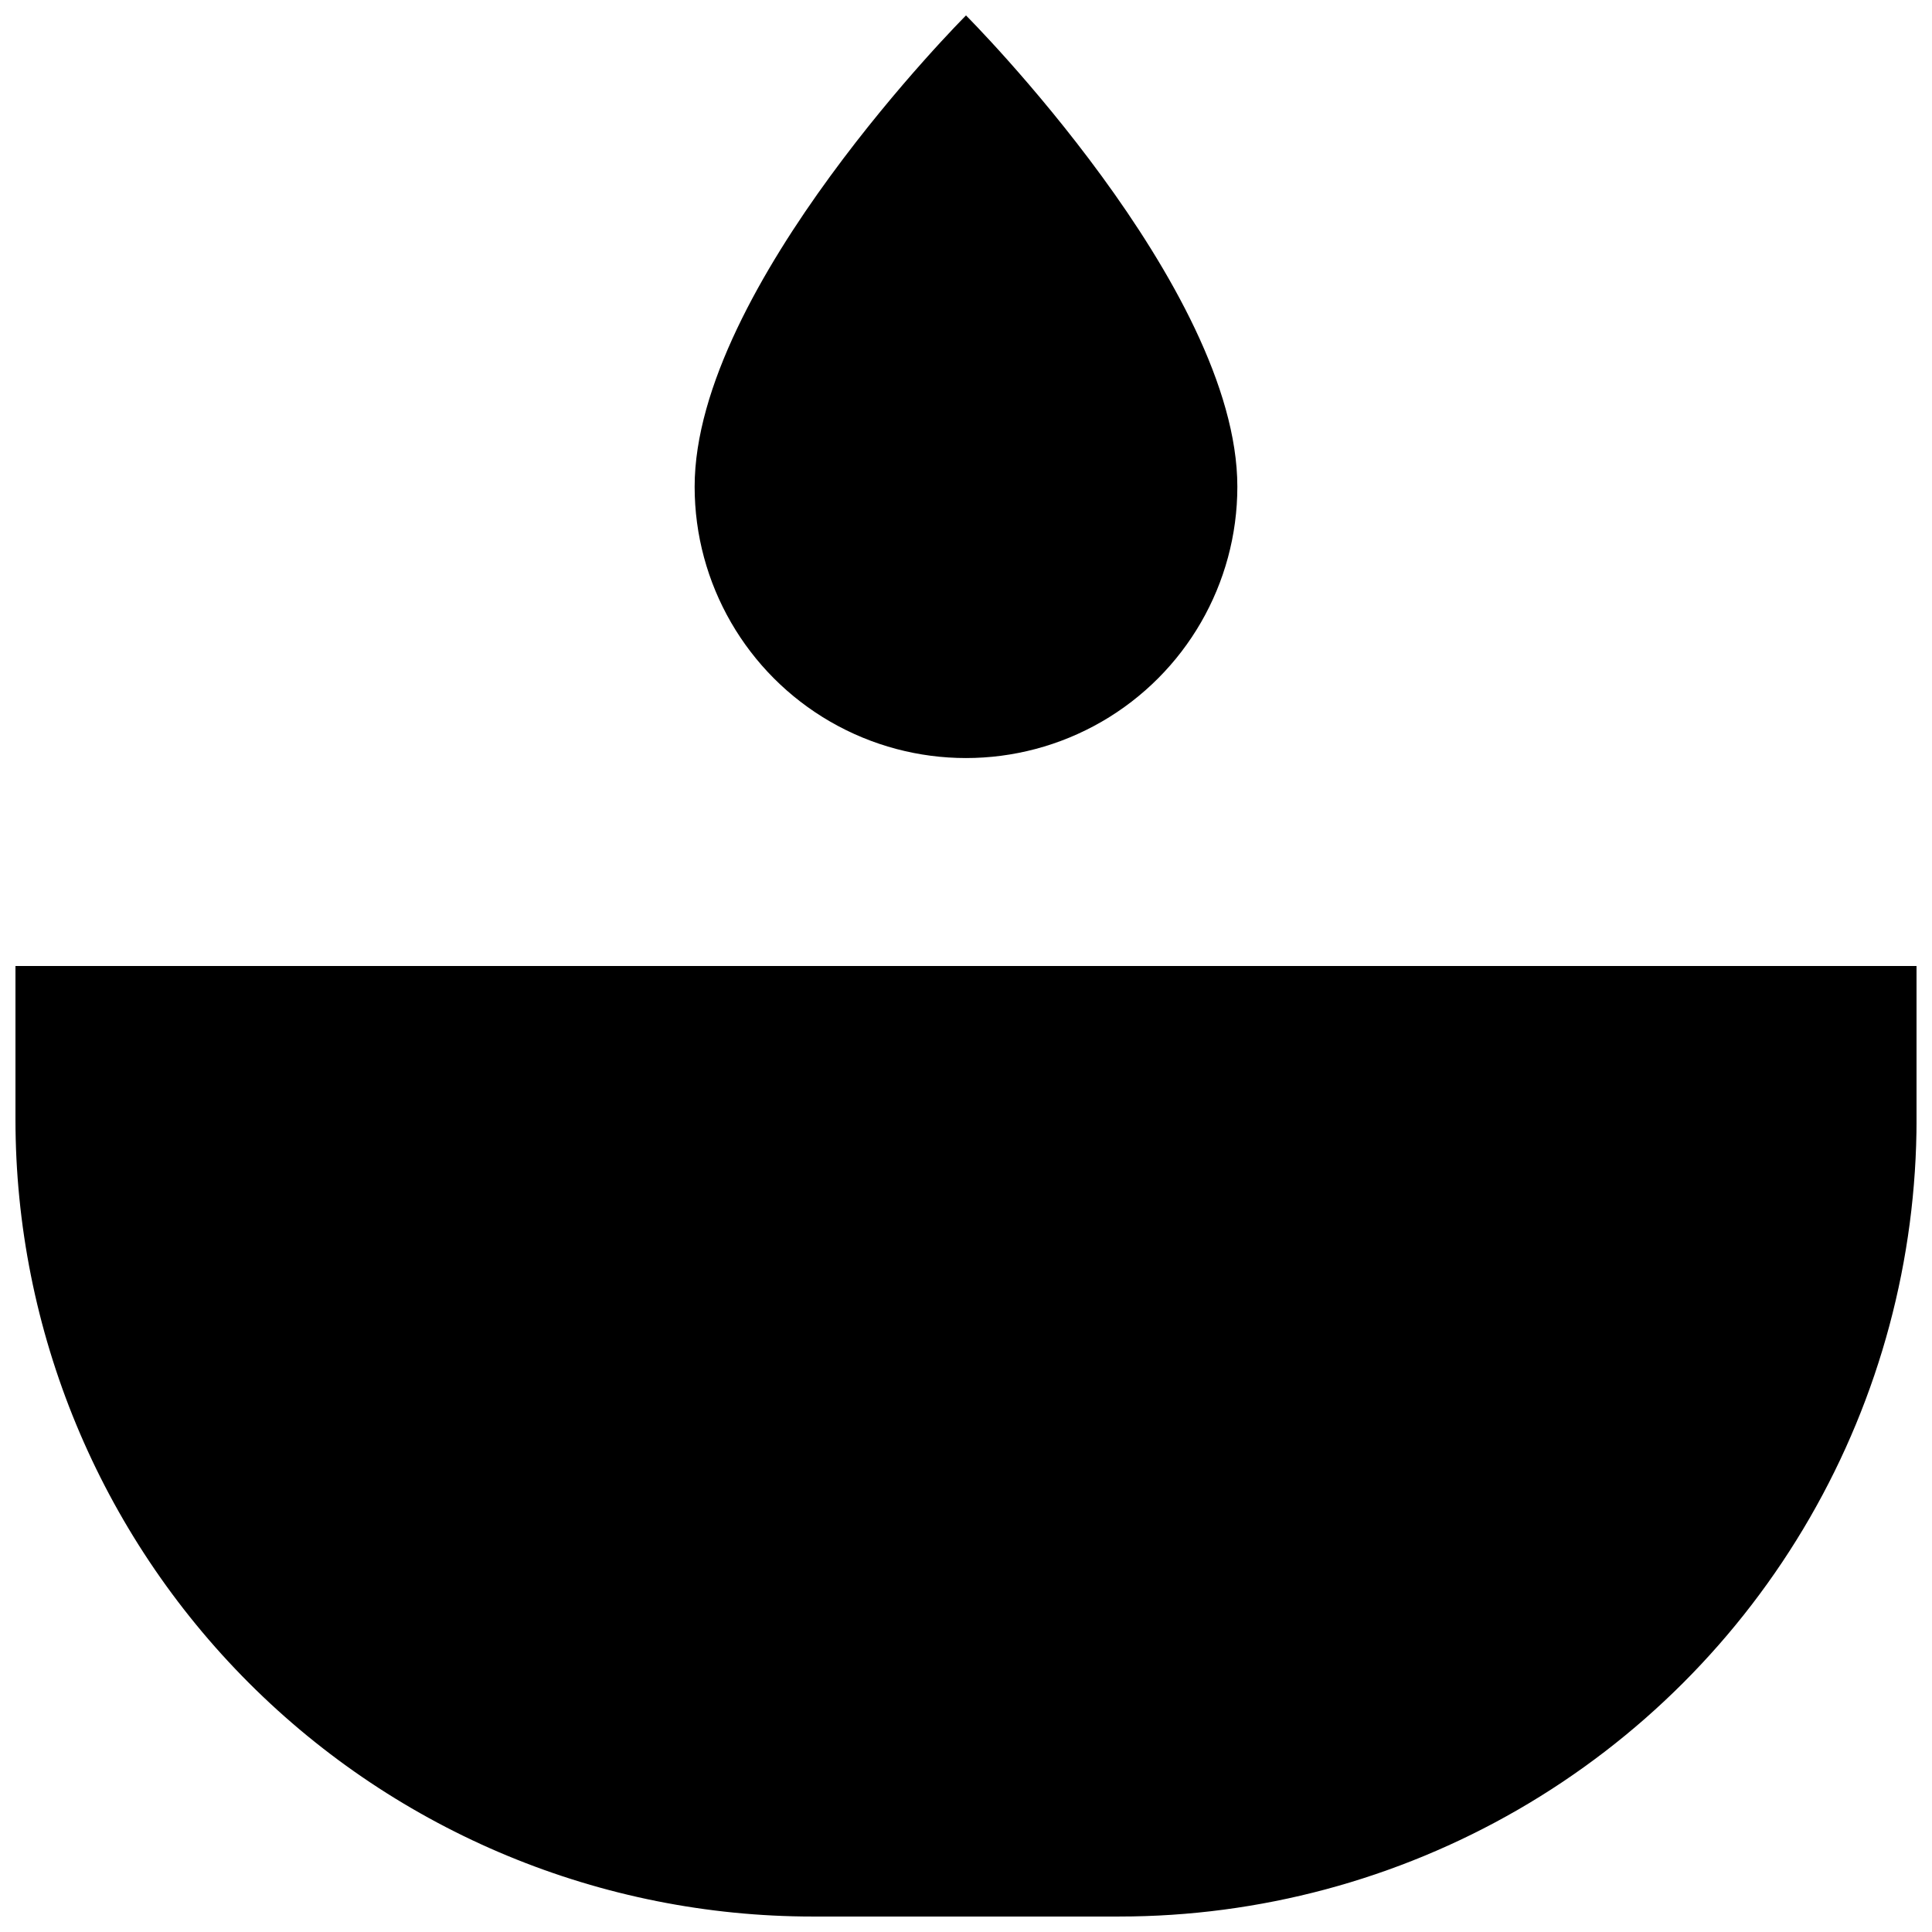 <?xml version="1.0" encoding="UTF-8"?>
<!-- Uploaded to: ICON Repo, www.svgrepo.com, Generator: ICON Repo Mixer Tools -->
<svg width="800px" height="800px" version="1.1" viewBox="144 144 512 512" xmlns="http://www.w3.org/2000/svg">
 <defs>
  <clipPath id="b">
   <path d="m328 148.09h144v196.91h-144z"/>
  </clipPath>
  <clipPath id="a">
   <path d="m148.09 400h503.81v251.9h-503.81z"/>
  </clipPath>
 </defs>
 <g>
  <g clip-path="url(#b)">
   <path d="m471.91 272.98c0 25.691-13.707 49.43-35.957 62.277-22.25 12.844-49.66 12.844-71.91 0-22.25-12.848-35.957-36.586-35.957-62.277 0-52.98 71.914-124.89 71.914-124.89s71.91 71.91 71.91 124.89z"/>
  </g>
  <g clip-path="url(#a)">
   <path d="m440.62 651.9h-81.238c-56.035 0-109.78-22.258-149.4-61.883-39.621-39.625-61.883-93.363-61.883-149.4v-40.617h503.81v40.617c0 37.09-9.762 73.523-28.305 105.64-18.547 32.117-45.219 58.789-77.336 77.336-32.121 18.543-68.555 28.305-105.64 28.305z"/>
  </g>
 </g>
</svg>